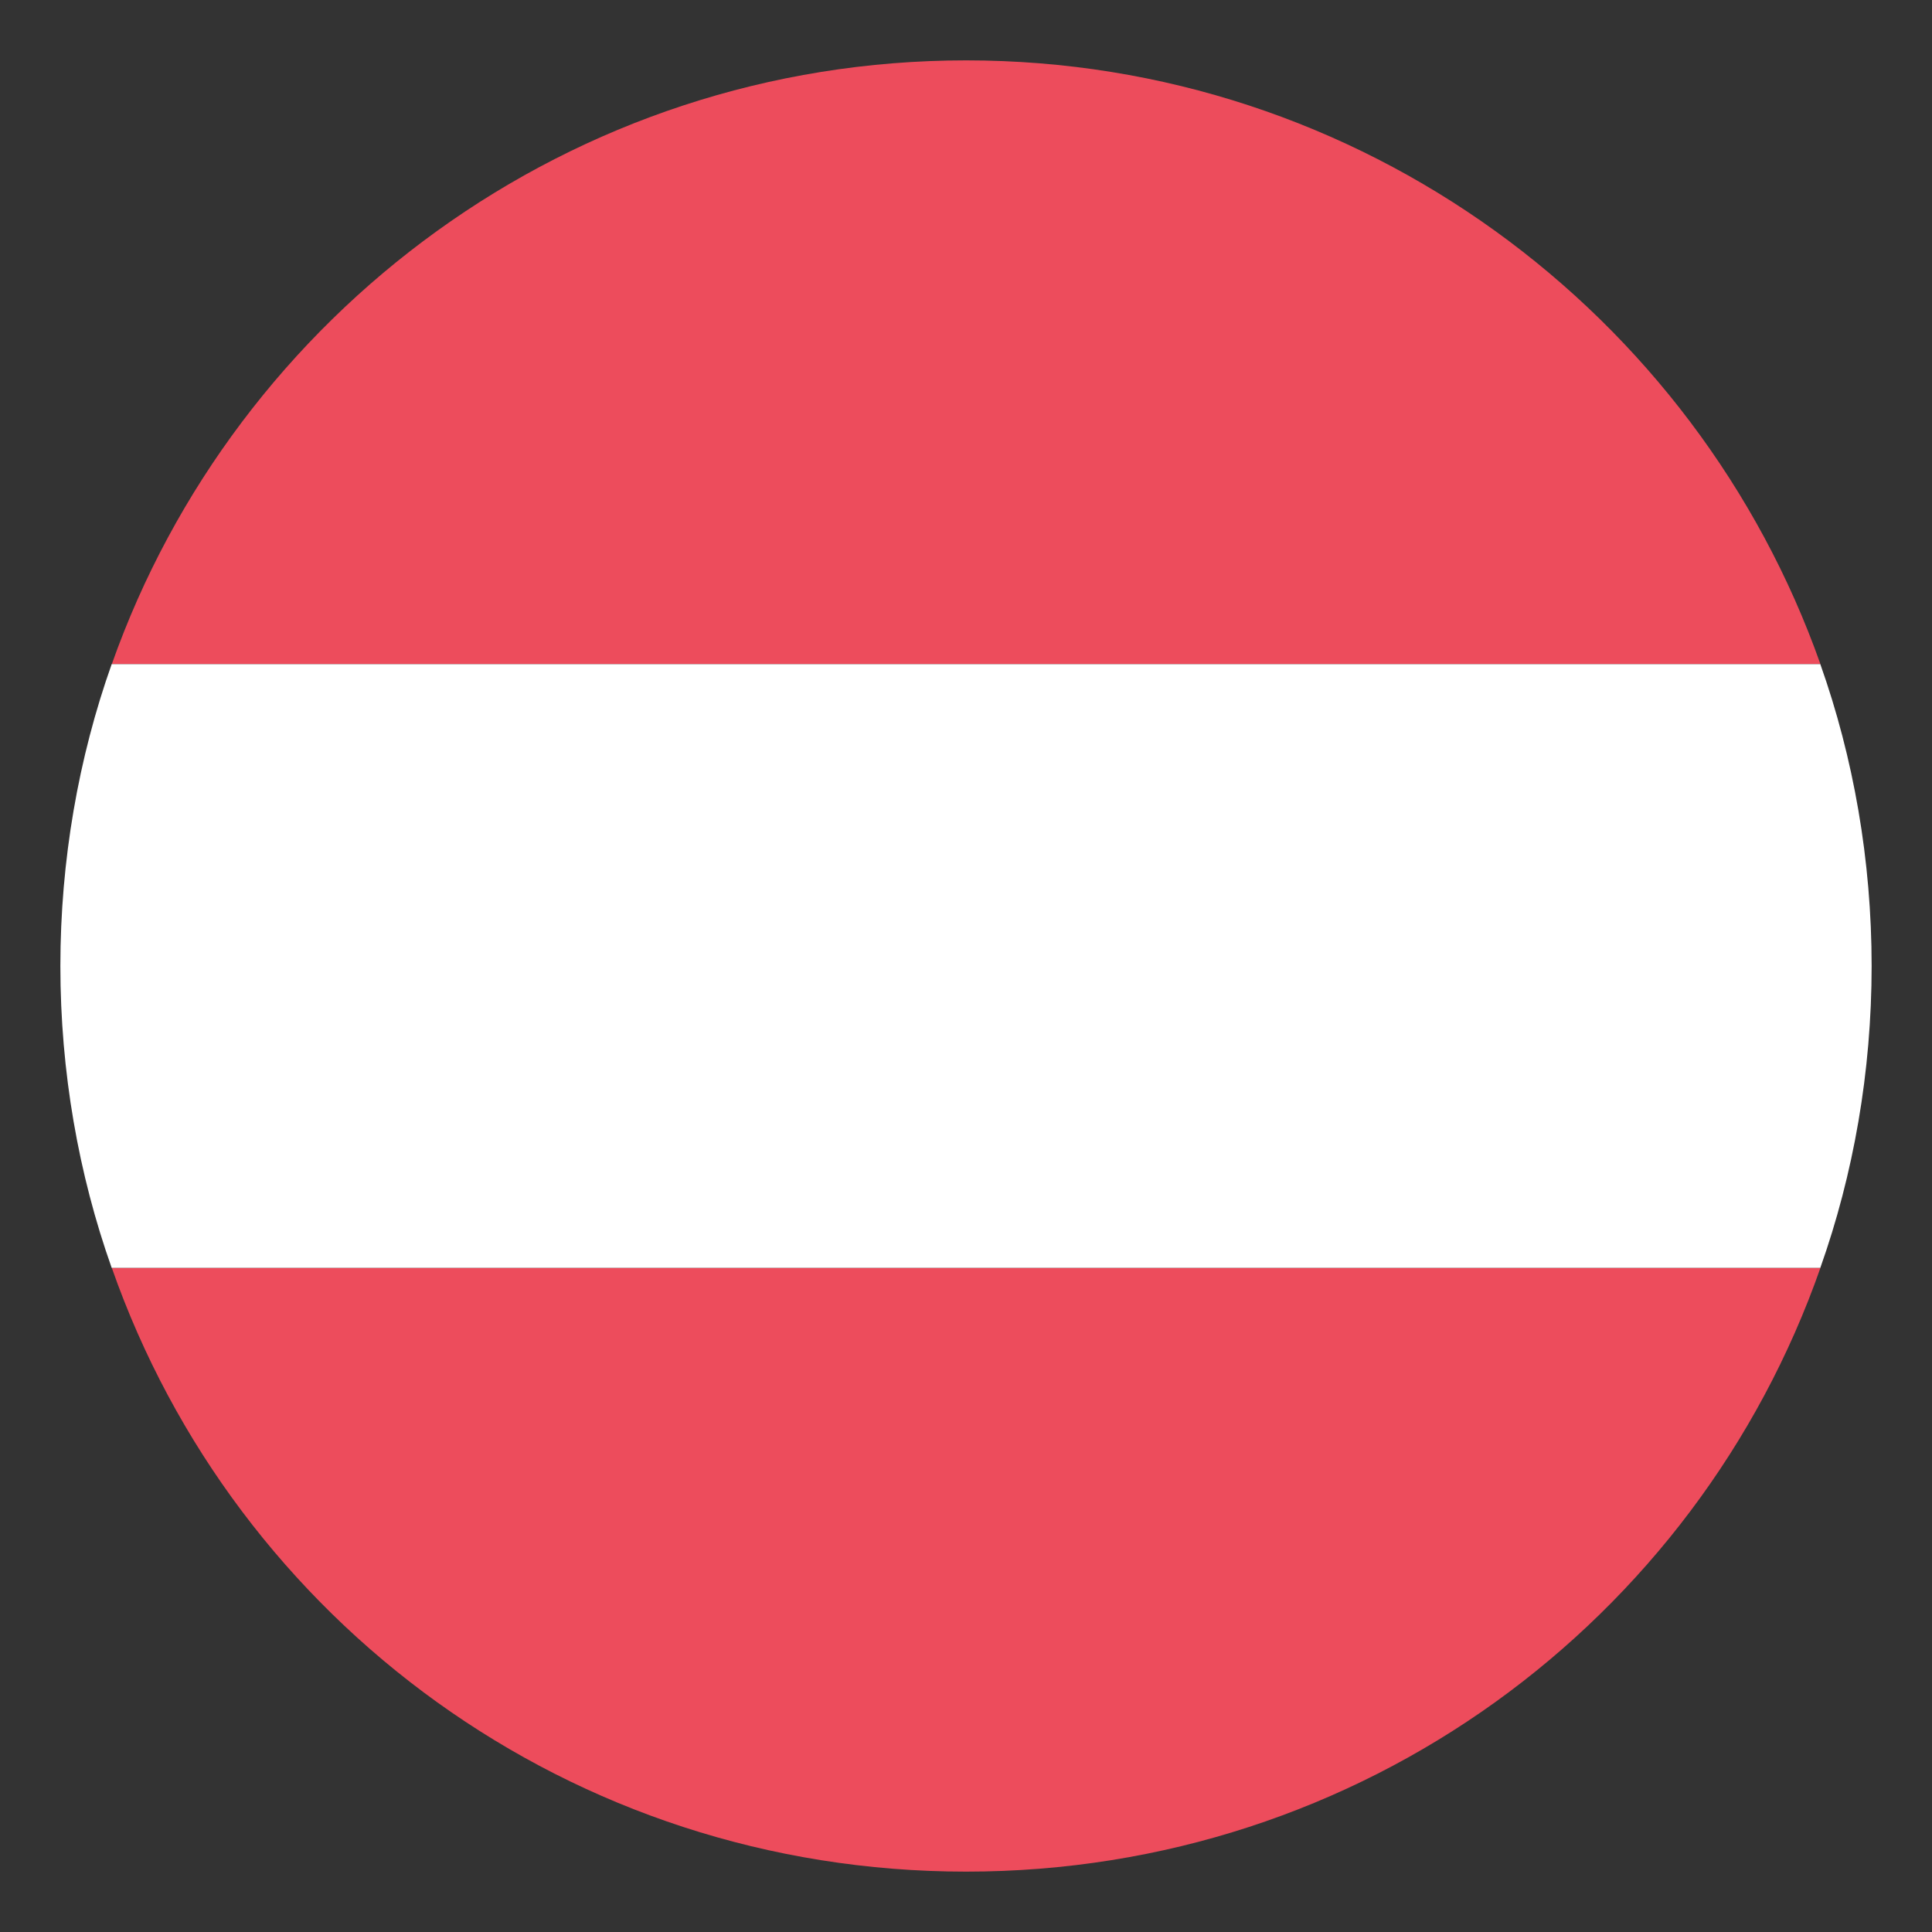<svg width="32" height="32" viewBox="0 0 32 32" fill="none" xmlns="http://www.w3.org/2000/svg">
<rect x="0" y="0" width="32" height="32" fill="#333333" stroke="none"/>
<path d="M16.002 1C9.452 1 3.902 5.2 1.852 11H30.152C28.102 5.2 22.552 1 16.002 1ZM16.002 31C22.552 31 28.102 26.85 30.152 21H1.852C3.902 26.85 9.452 31 16.002 31Z" fill="#ED4C5C"/>
<path d="M1.85 11C1.3 12.55 1 14.25 1 16C1 17.75 1.3 19.45 1.85 21H30.15C30.7 19.45 31 17.75 31 16C31 14.25 30.7 12.55 30.15 11H1.85Z" fill="white"/>
</svg>
